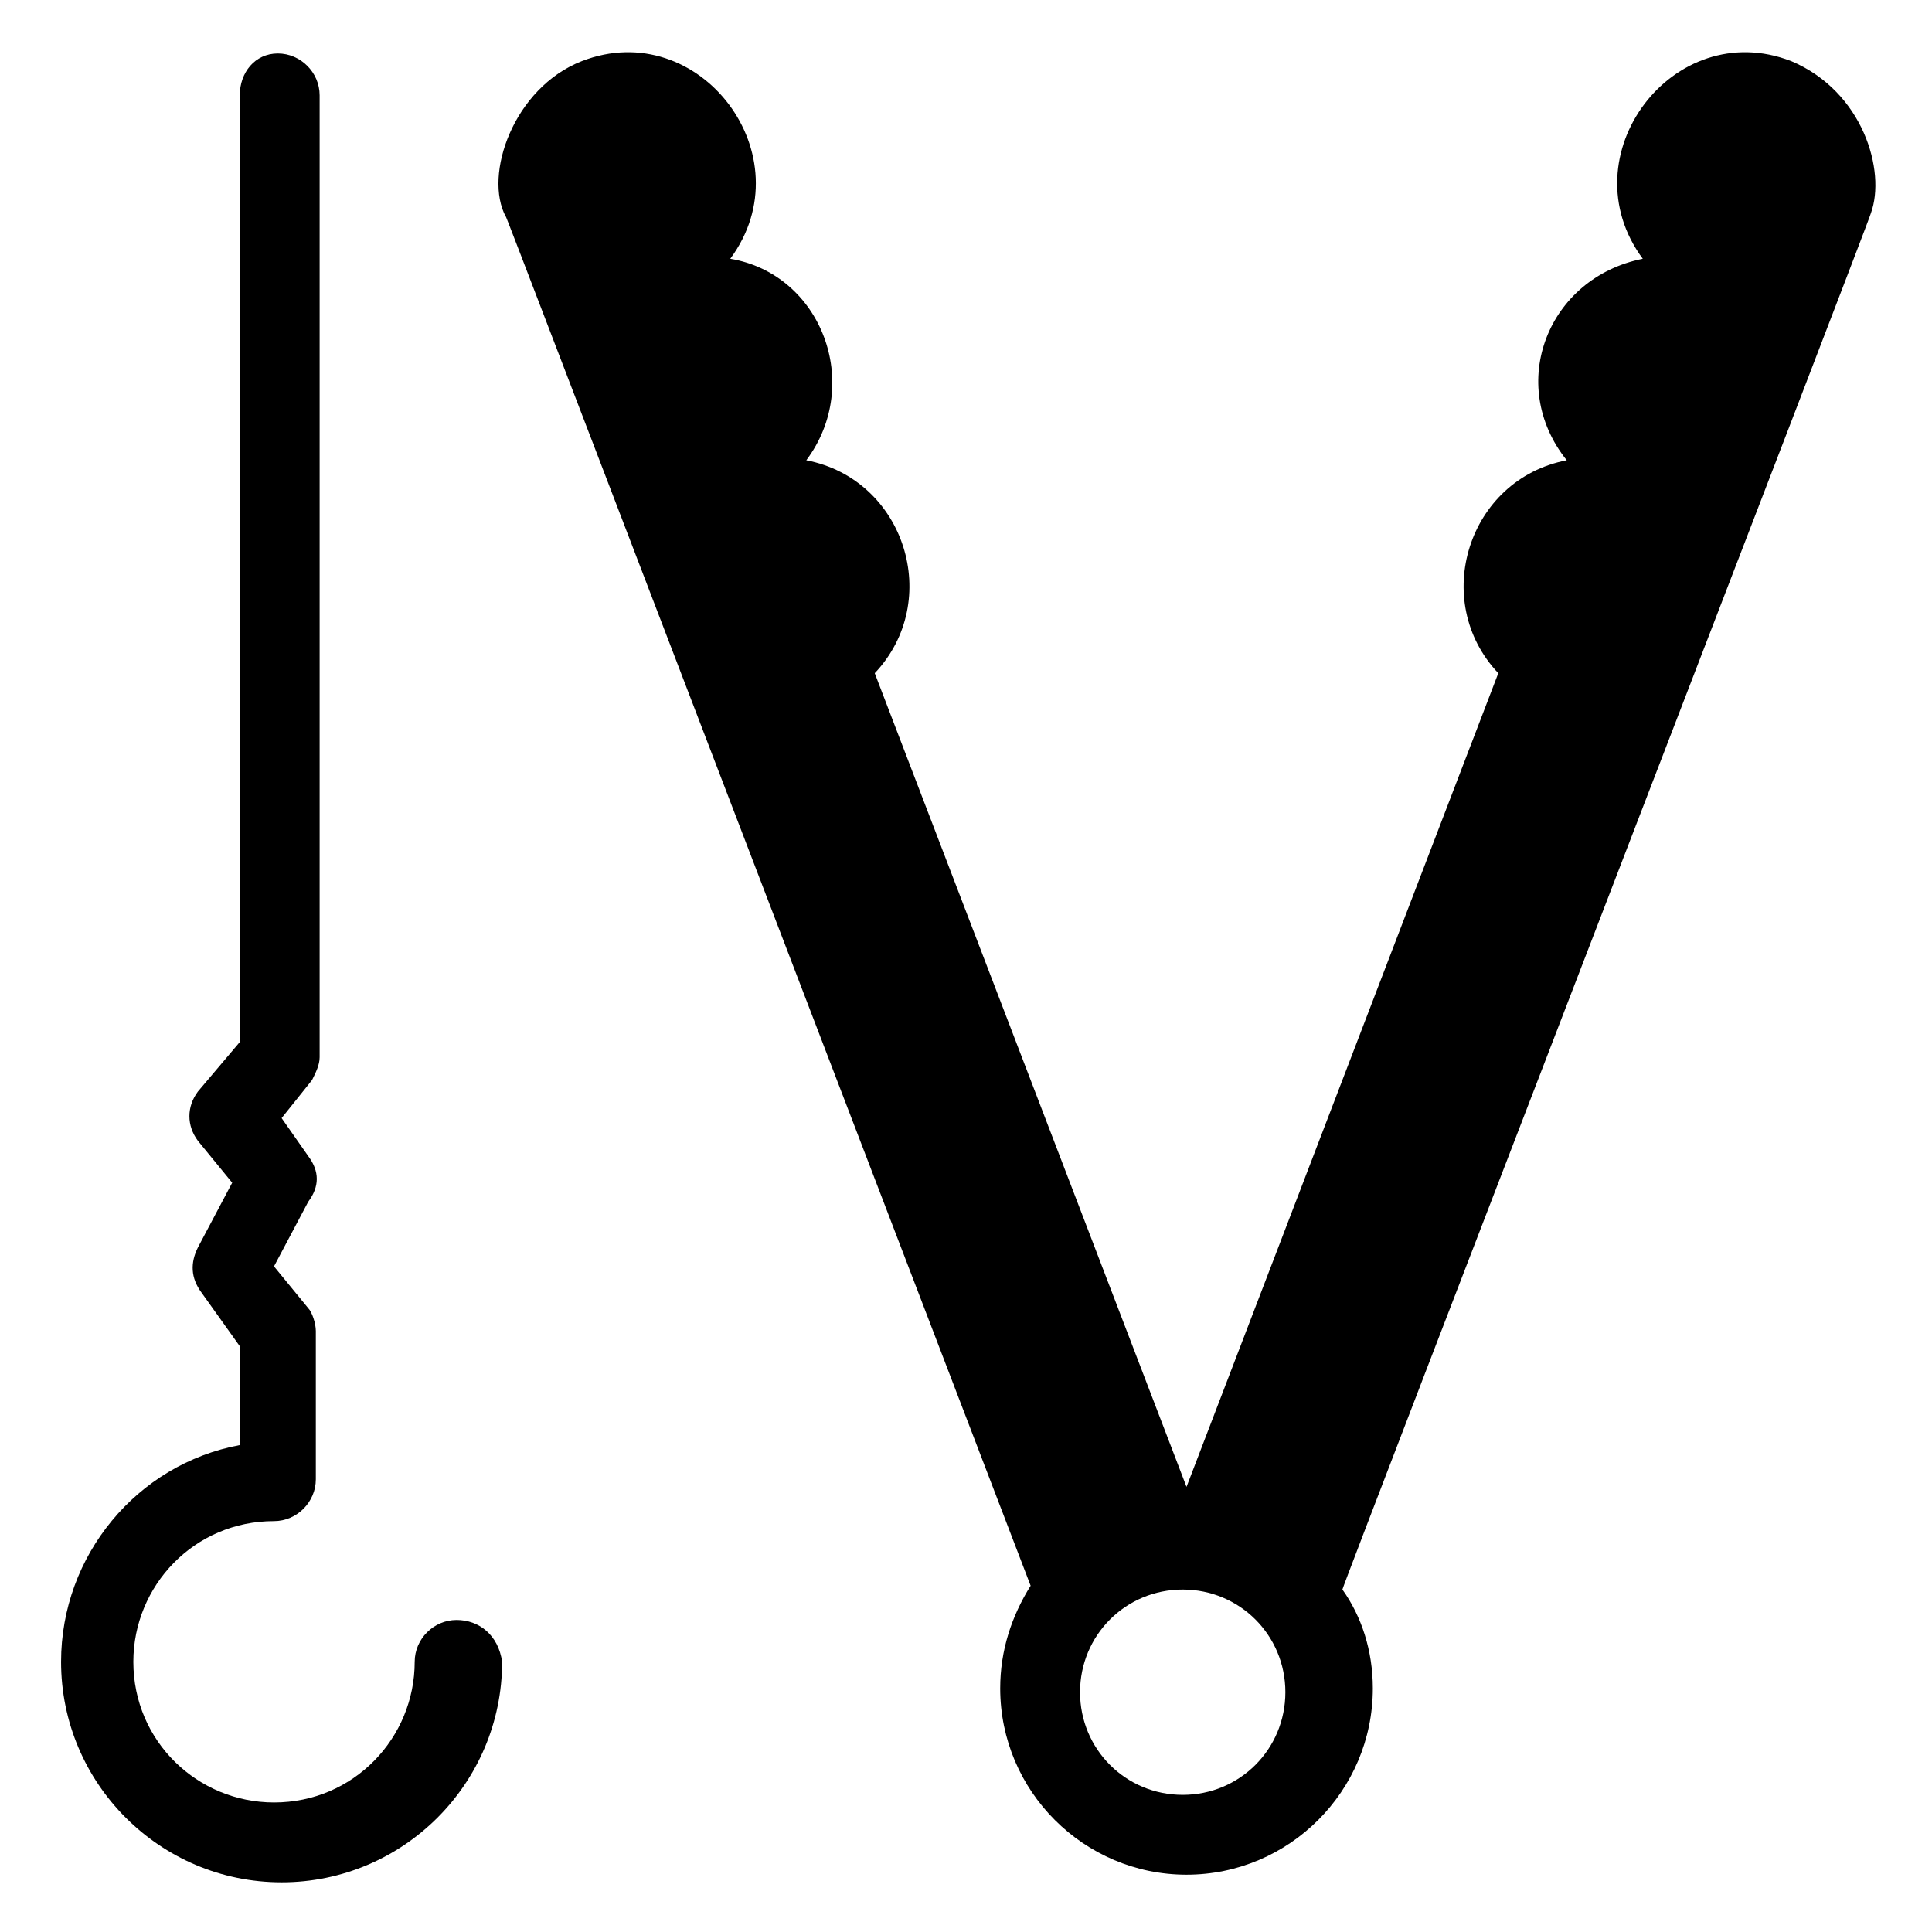 <?xml version="1.0" encoding="UTF-8"?>
<!-- Uploaded to: ICON Repo, www.svgrepo.com, Generator: ICON Repo Mixer Tools -->
<svg fill="#000000" width="800px" height="800px" version="1.1" viewBox="144 144 512 512" xmlns="http://www.w3.org/2000/svg">
 <g>
  <path d="m618.65 160.18c-31.234-12.09-59.449 25.191-39.297 52.395-25.191 5.039-36.273 33.25-20.152 53.402-26.199 5.039-36.273 37.281-18.137 56.426l-82.625 215.63-82.625-215.63c18.137-19.145 8.062-51.387-18.137-56.426 15.113-20.152 4.031-49.375-20.152-53.402 20.152-27.203-8.062-64.484-39.297-52.395-18.137 7.055-26.199 30.23-20.152 41.312-1.008-3.023 15.113 39.297 139.05 362.74-5.039 8.062-8.062 17.129-8.062 27.207 0 27.207 22.168 49.375 49.375 49.375 27.207 0 49.375-22.168 49.375-49.375 0-10.078-3.023-19.145-8.062-26.199 0-1.008 140.06-363.75 140.06-364.76 4.031-11.082-2.016-32.242-21.16-40.305zm-161.22 459.48c-15.113 0-27.207-12.09-27.207-27.207 0-15.113 12.09-27.207 27.207-27.207 15.113 0 27.207 12.09 27.207 27.207-0.004 15.113-12.094 27.207-27.207 27.207z"/>
  <path d="m264.98 573.31c-6.047 0-11.082 5.039-11.082 11.082 0 20.152-16.121 37.281-37.281 37.281-20.152 0-37.281-16.121-37.281-37.281 0-20.152 16.121-37.281 37.281-37.281 6.047 0 11.082-5.039 11.082-11.082v-39.297c0-2.016-1.008-5.039-2.016-6.047l-9.07-11.082 9.07-17.129c3.023-4.031 3.023-8.062 0-12.094l-7.051-10.074 8.062-10.078c1.004-2.016 2.012-4.031 2.012-6.047v-254.93c0-6.047-5.039-11.082-11.082-11.082-6.047 0-10.078 5.035-10.078 11.082v250.9l-11.082 13.098c-3.023 4.031-3.023 9.07 0 13.098l9.07 11.082-9.07 17.129c-2.016 4.031-2.016 8.062 1.008 12.09l10.074 14.113v26.199c-27.207 5.039-47.359 29.223-47.359 57.434 0 32.242 26.199 58.441 58.441 58.441s58.441-26.199 58.441-58.441c-1.004-7.055-6.043-11.086-12.09-11.086z"/>
 </g>
</svg>